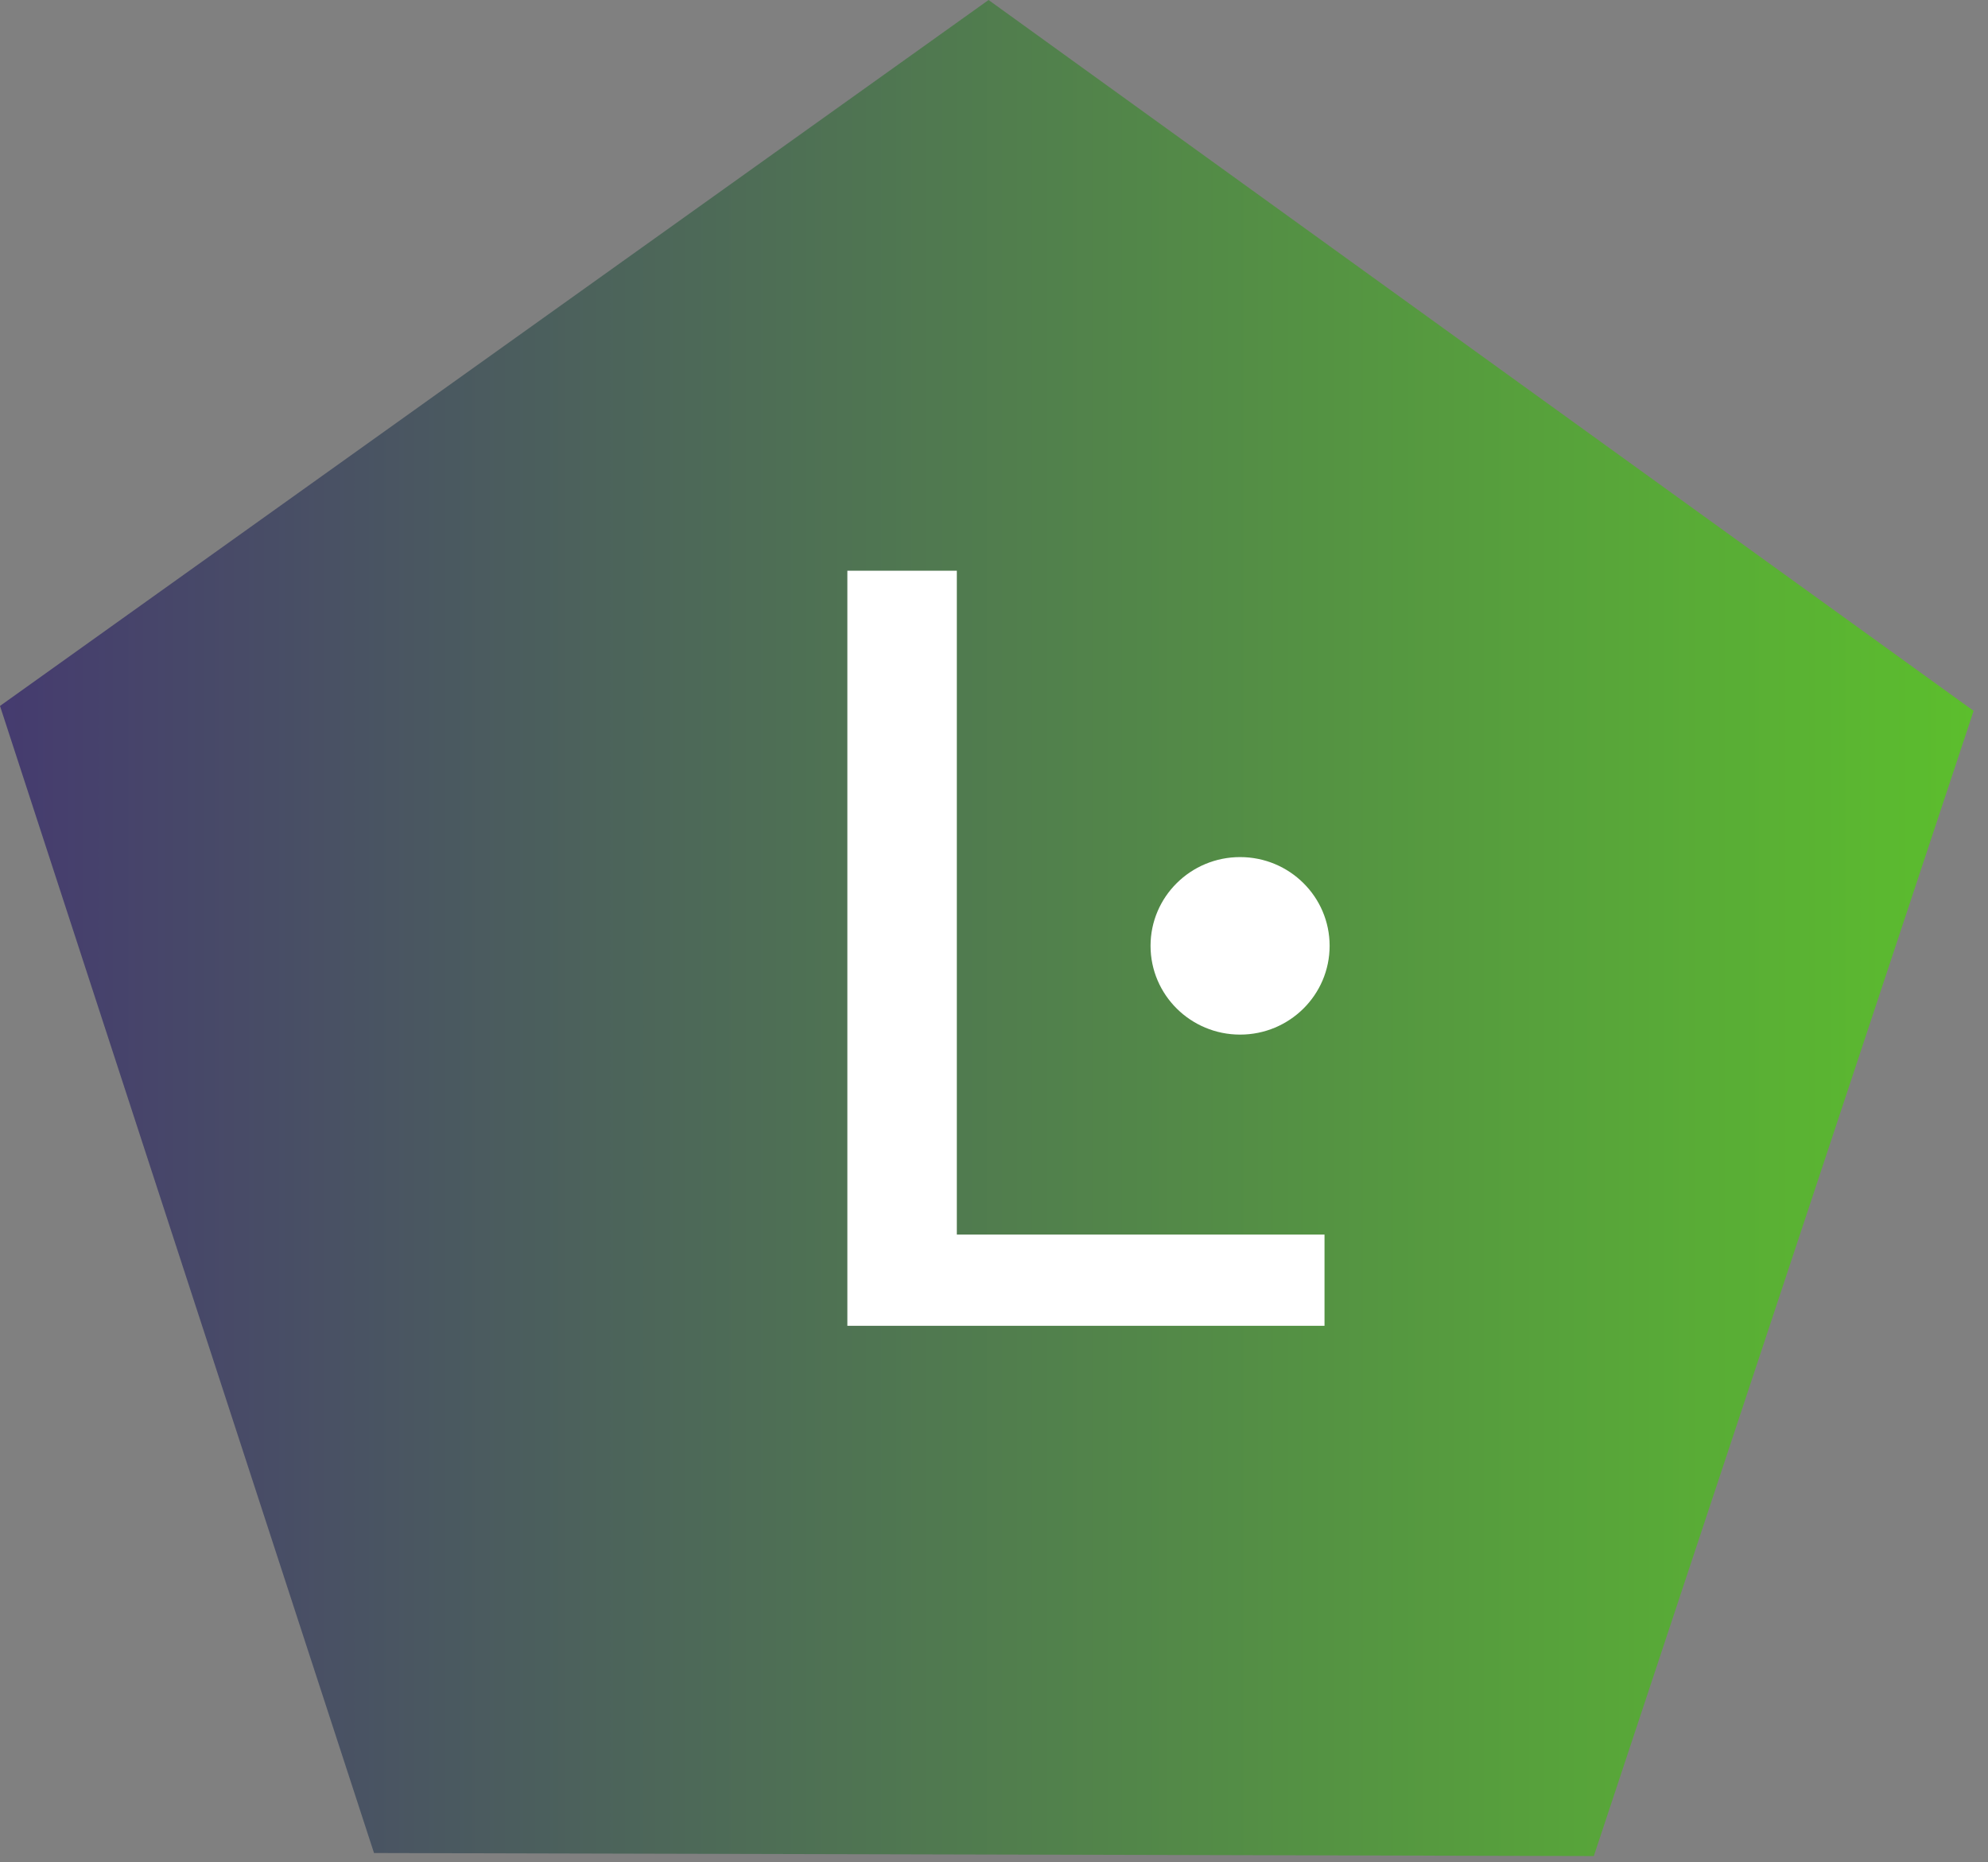 <svg width="63" height="59" viewBox="0 0 63 59" fill="none" xmlns="http://www.w3.org/2000/svg">
<rect x="0" y="0" width="63" height="59" fill="#808080" stroke="none"/>
<path d="M31.328 0L62.544 22.522L50.508 58.805L11.853 58.709L0 22.366L31.328 0Z" fill="url(#paint0_linear)"/>
<path fill-rule="evenodd" clip-rule="evenodd" d="M39.299 27.155C40.866 27.155 42.136 28.414 42.136 29.966C42.136 31.52 40.866 32.779 39.299 32.779C37.732 32.779 36.461 31.52 36.461 29.966C36.461 28.414 37.732 27.155 39.299 27.155Z" fill="white"/>
<path d="M26.853 18.082H30.322V39.115H41.974V42.005H26.853V18.082Z" fill="white"/>
<defs>
<linearGradient id="paint0_linear" x1="0" y1="0" x2="62.544" y2="0" gradientUnits="userSpaceOnUse">
<stop stop-color="#453B6F"/>
<stop offset="1" stop-color="#5CBE2D"/>
</linearGradient>
</defs>
</svg>

